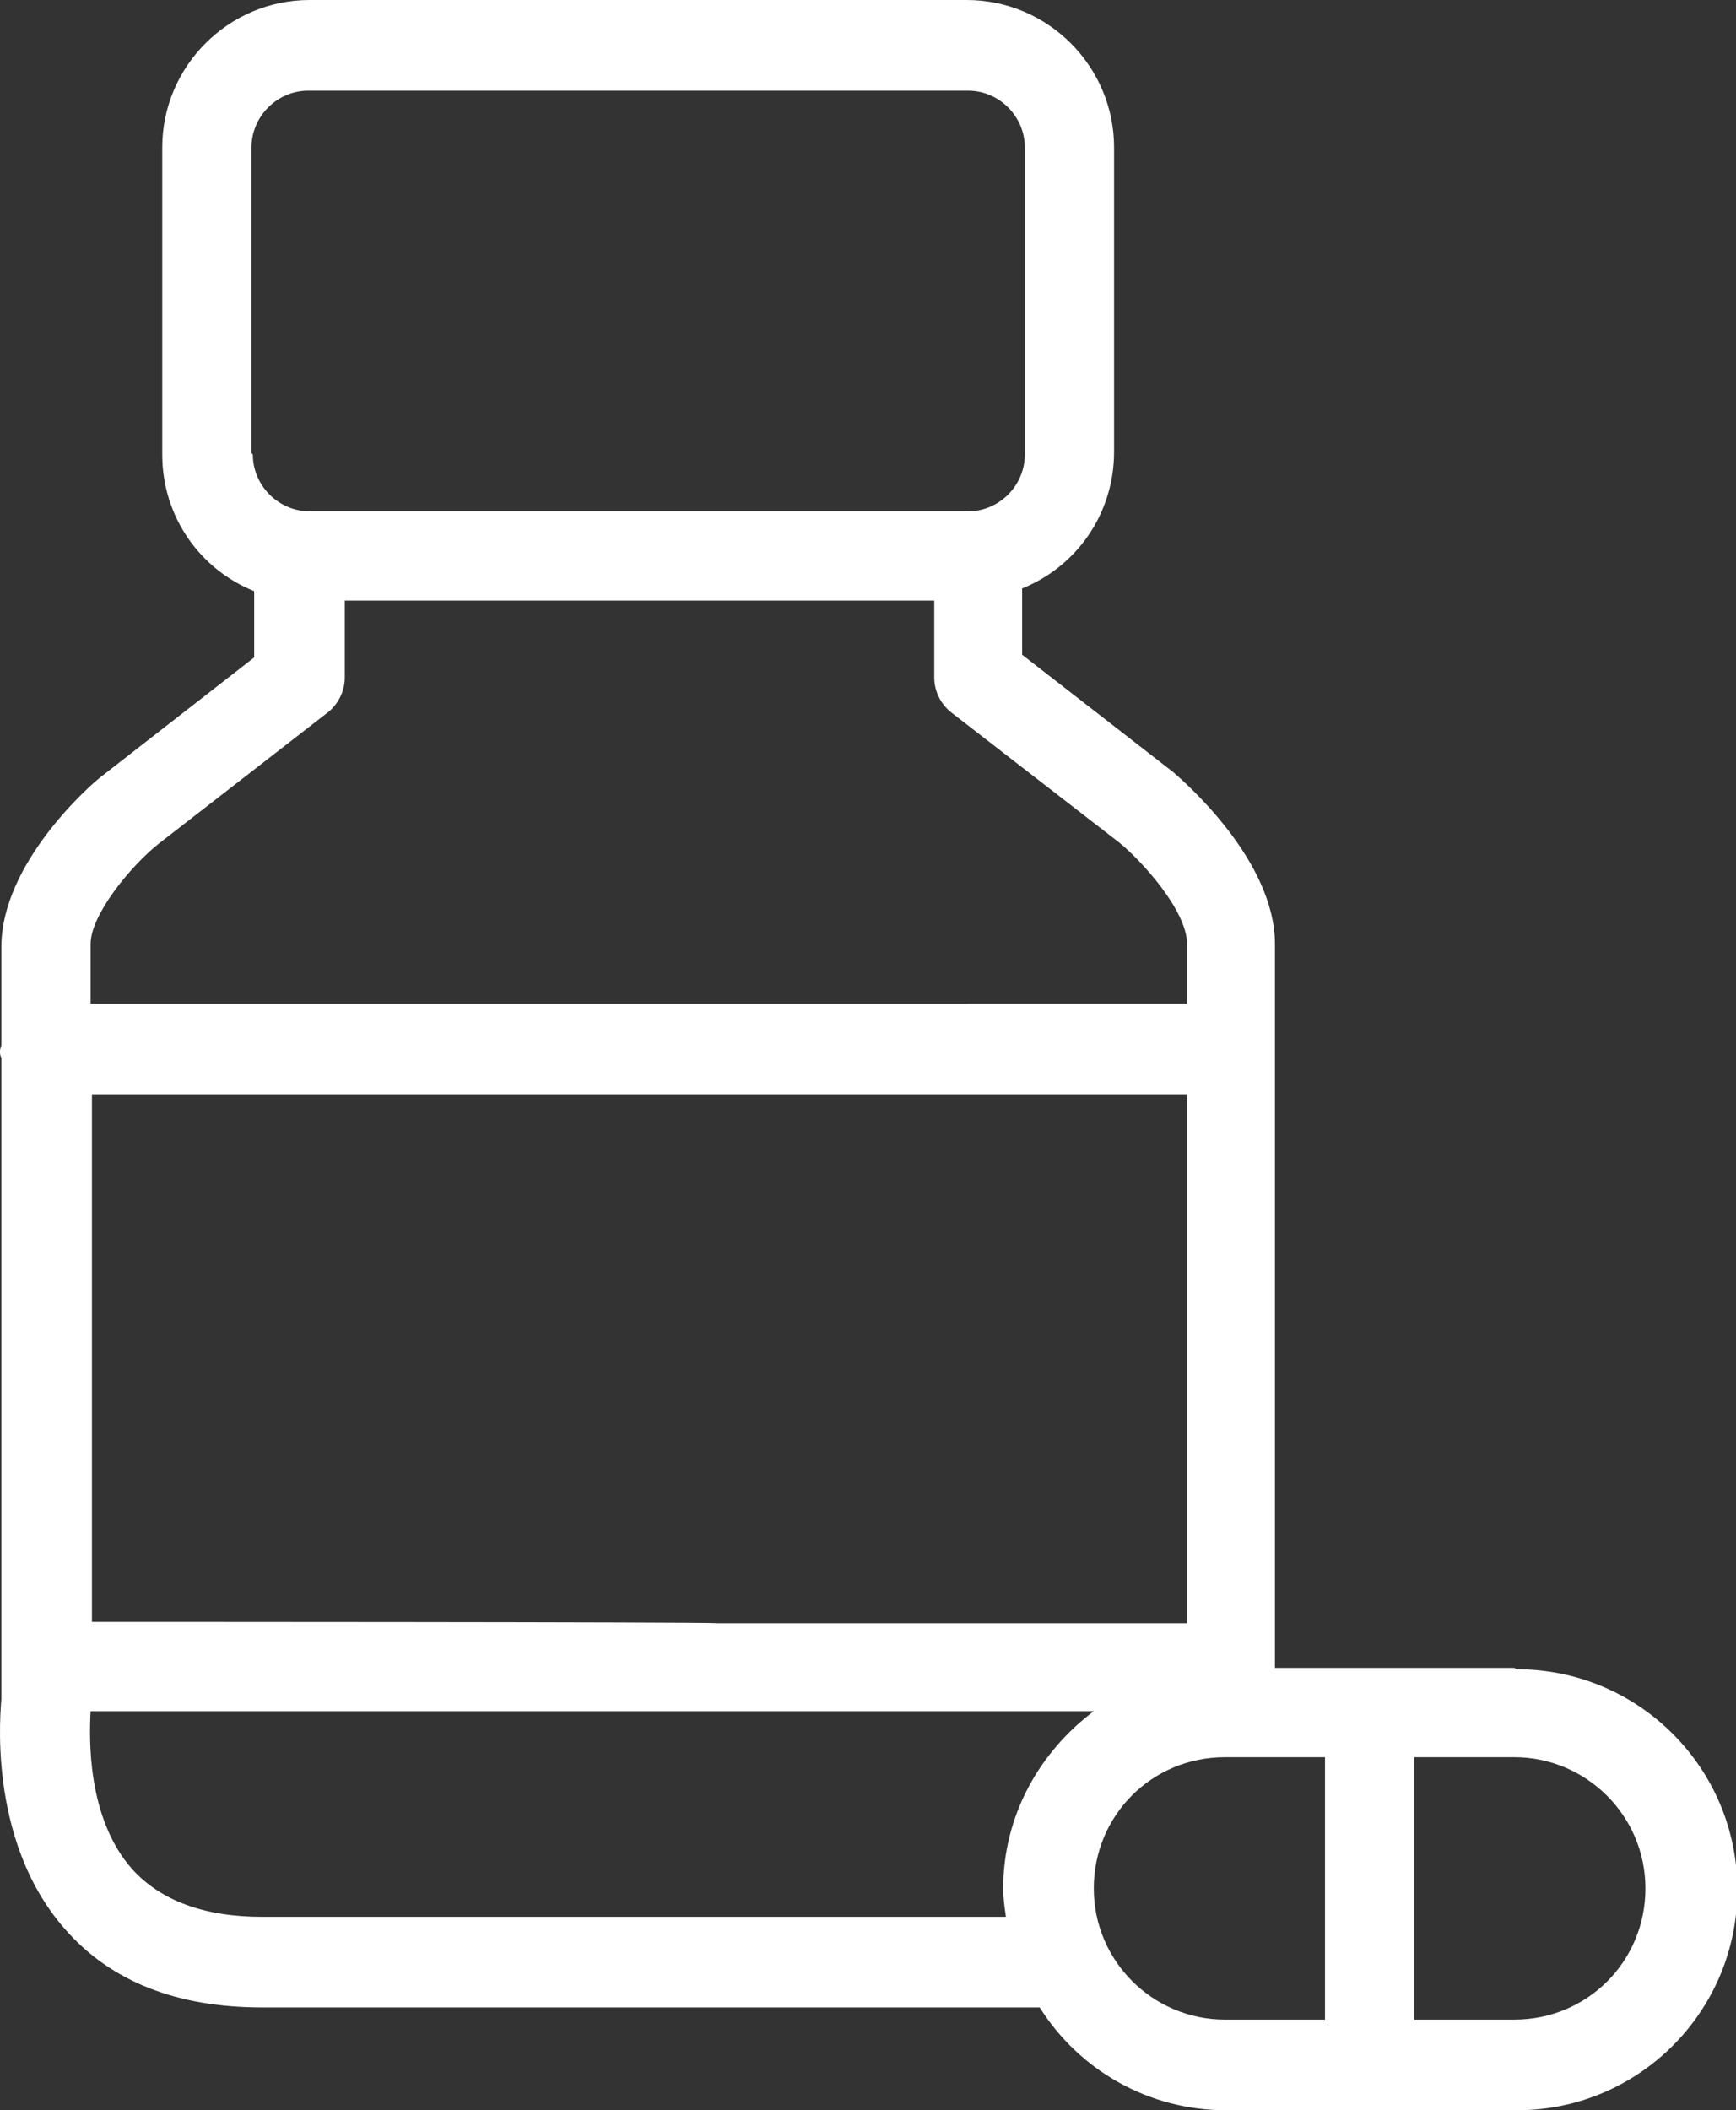 <?xml version="1.0" encoding="UTF-8"?> <svg xmlns="http://www.w3.org/2000/svg" id="Layer_2" version="1.1" viewBox="0 0 128.4 156"><rect x="0" y="0" width="128.4" height="156" fill="#333333" stroke="none"/><defs><style> .st0 { fill: #fff; } </style></defs><g id="Layer_1-2"><path class="st0" d="M112,149.3h-7.4v-19.4h7.4c5.3,0,9.7,4.3,9.7,9.7s-4.3,9.7-9.7,9.7h0ZM98,149.3h-7.4c-5.3,0-9.7-4.3-9.7-9.7s4.3-9.7,9.7-9.7h7.4s0,19.4,0,19.4ZM74.2,139.6c0,.7.1,1.4.2,2.1H19.4c-4.3,0-7.5-1.2-9.6-3.5-3.4-3.8-3.2-9.8-3.1-11.7h32.5c0,0,41.7,0,41.7,0-4,3-6.7,7.7-6.7,13.1h0ZM6.7,69.8c0-2.2,3-5.8,5-7.4l12.5-9.7c.8-.6,1.3-1.6,1.3-2.6v-5.7h43.6v5.7c0,1,.5,2,1.3,2.6l12.4,9.6c1.6,1.3,5,5,5,7.5v4.4H6.7v-4.4h0ZM18.6,33.5V10.9c0-2.3,1.9-4.2,4.2-4.2h48.8c2.3,0,4.2,1.9,4.2,4.2v22.7c0,2.3-1.9,4.2-4.2,4.2H22.9c-2.3,0-4.2-1.9-4.2-4.2h0ZM59.6,80.9h28.2v39.1h-34.8c0-.1-46.2-.1-46.2-.1v-39h46.2M112,123.3h-17.7v-53.5c0-6.2-6.7-12-7.5-12.7l-11.2-8.7v-4.9c4-1.6,6.8-5.5,6.8-10.1V10.9c0-6-4.9-10.9-10.9-10.9H22.9c-6,0-10.9,4.9-10.9,10.9v22.7c0,4.6,2.8,8.5,6.8,10.1v4.9l-11.3,8.8c-.8.6-7.4,6.4-7.4,12.6v7.2c0,.2-.1.3-.1.5s0,.3.1.5v45s0,0,0,.1,0,0,0,.1v2.2c0,.4-1.2,10.3,4.7,17,3.4,3.9,8.3,5.8,14.6,5.8h57.5c2.9,4.6,8,7.6,13.8,7.6h21.5c9,0,16.3-7.3,16.3-16.3s-7.3-16.3-16.3-16.3h0Z"></path></g></svg> 